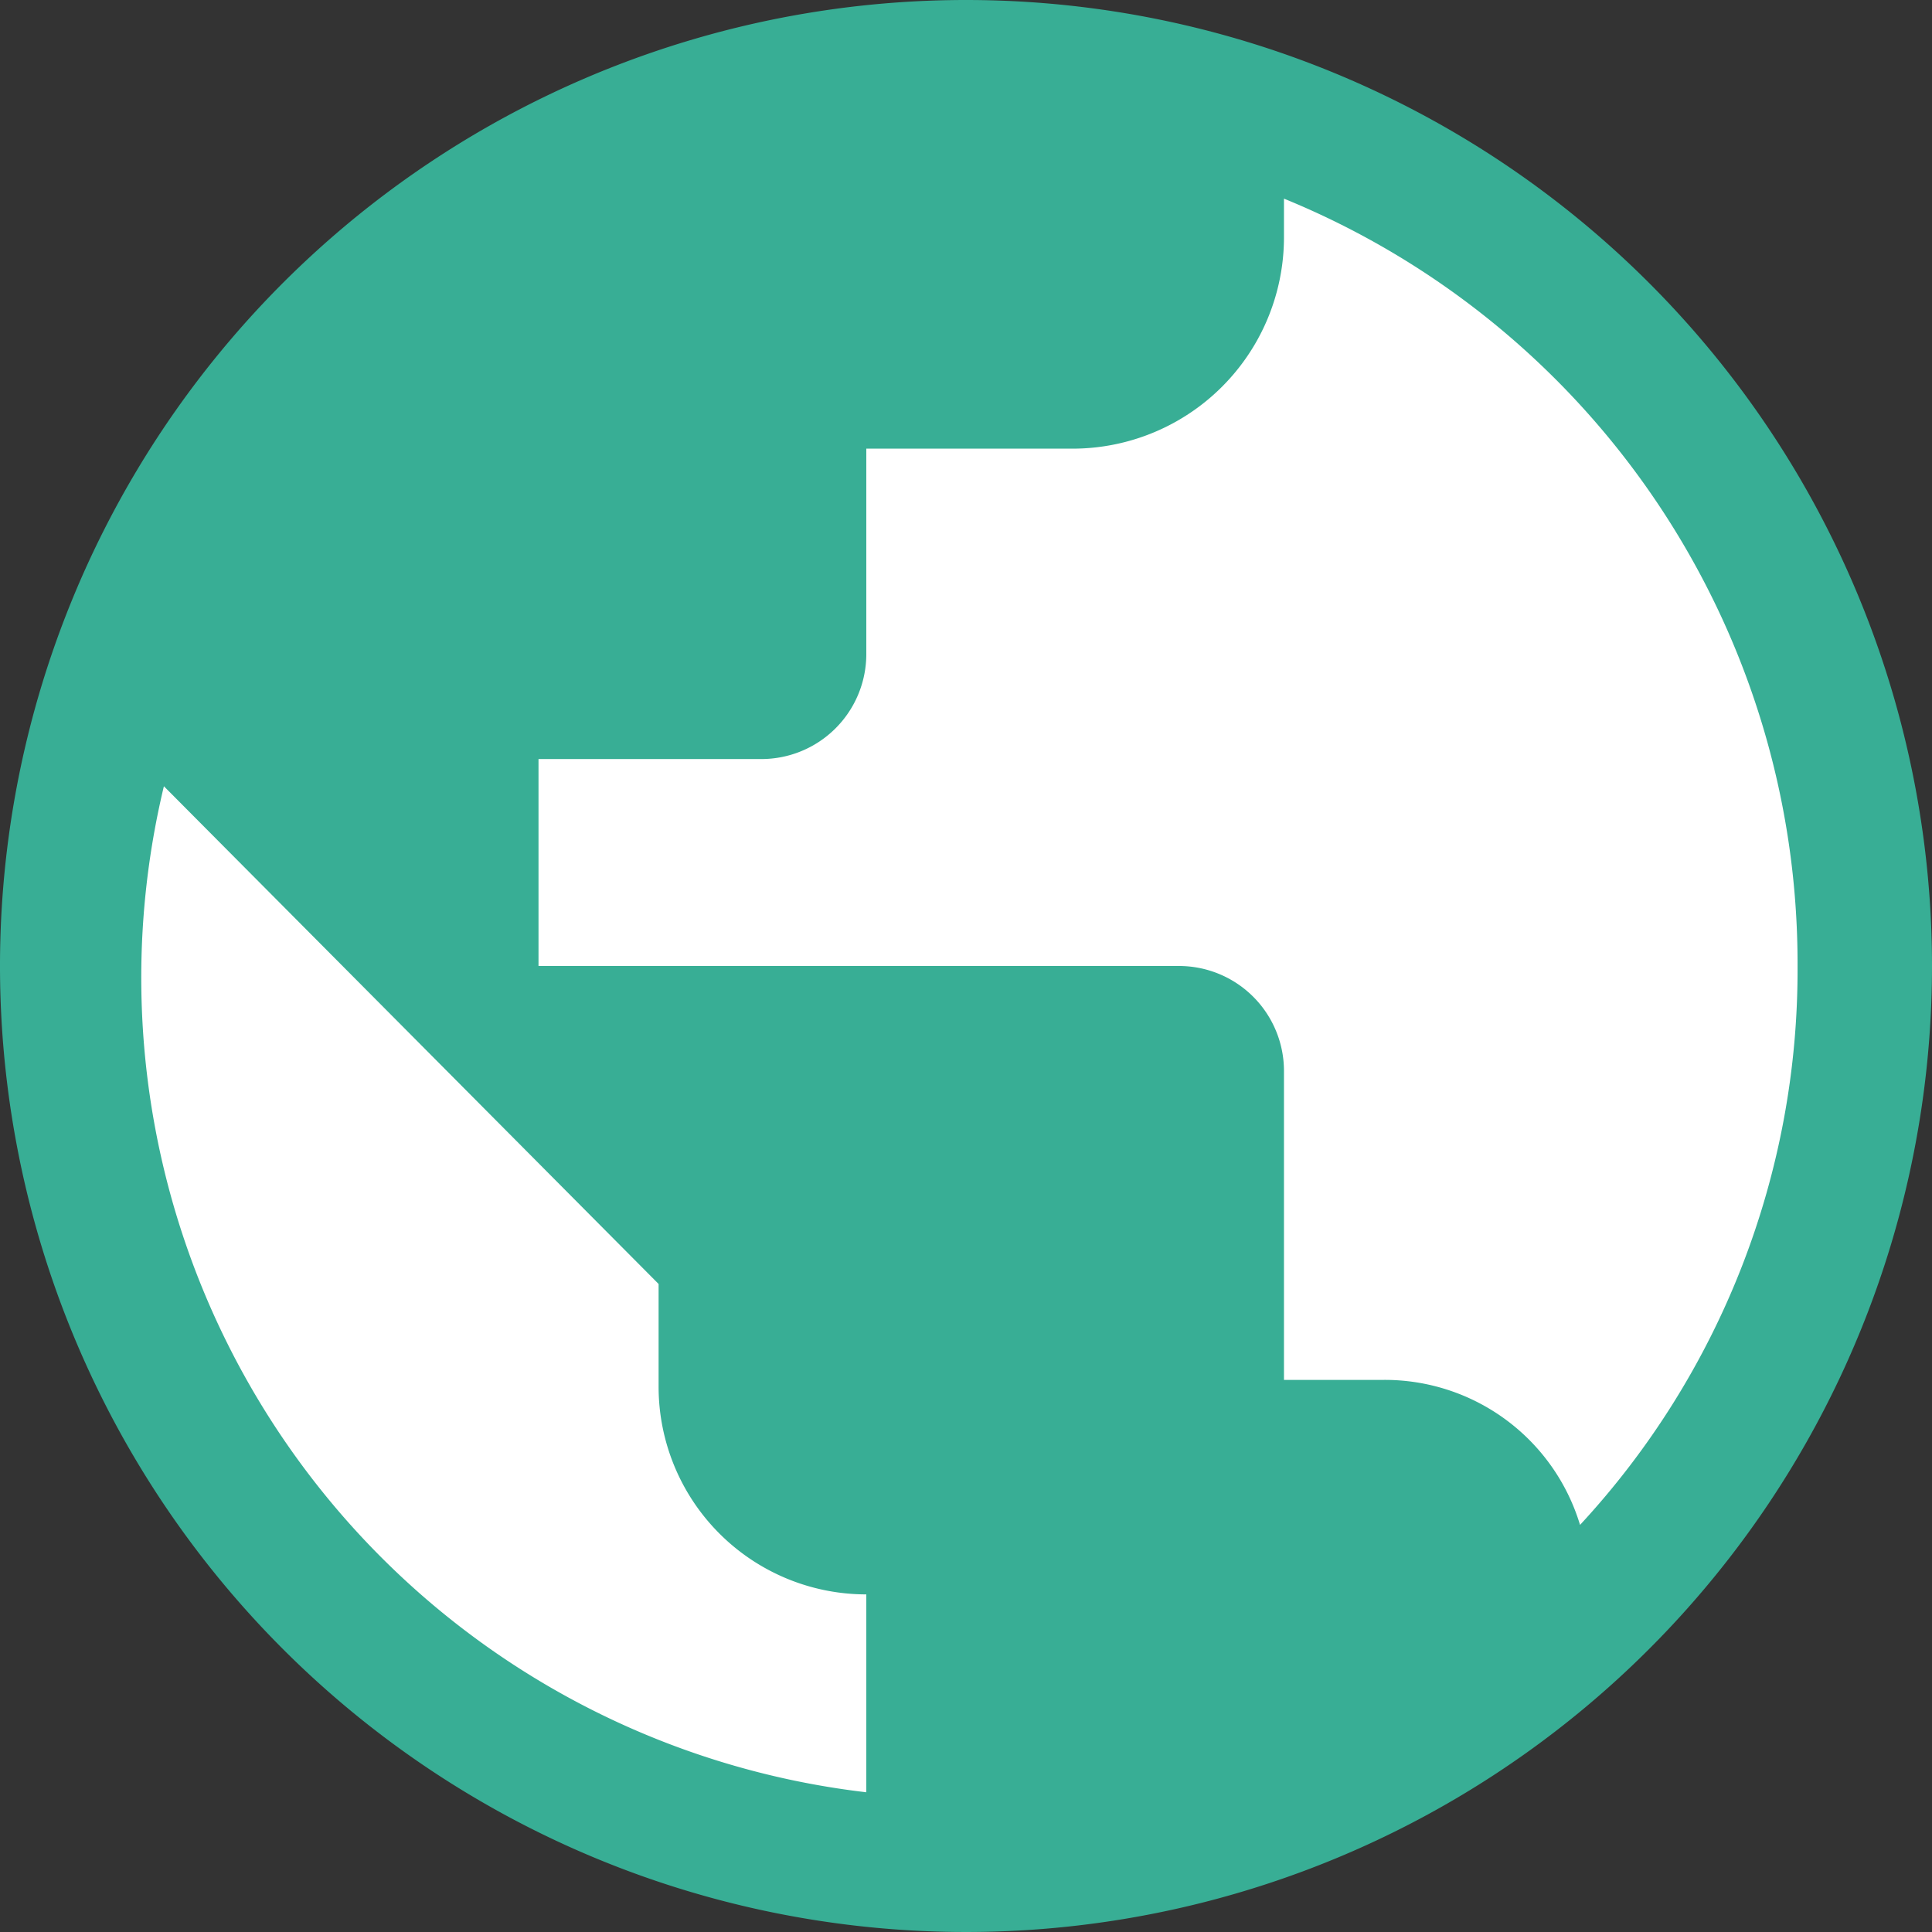 <svg xmlns="http://www.w3.org/2000/svg" viewBox="0 0 25.58 25.58"><rect x="0" y="0" width="25.58" height="25.58" fill="#333333" stroke="none"/><defs><style>.cls-1{fill:#fff;}.cls-2{fill:#38ae95;}</style></defs><title>资源 5</title><g id="图层_2" data-name="图层 2"><g id="图层_1-2" data-name="图层 1"><circle class="cls-1" cx="13" cy="12.89" r="12.25"/><path class="cls-2" d="M12.79,0A12.79,12.79,0,1,0,25.58,12.79,12.79,12.79,0,0,0,12.79,0ZM11.47,23.73a10.86,10.86,0,0,1-9.3-13.32L8.72,17v1.37a2.75,2.75,0,0,0,2.75,2.74Zm9.45-3.54a2.7,2.7,0,0,0-2.6-1.92H17V14.18a1.39,1.39,0,0,0-1.4-1.39H7.13V10.05h2.94a1.39,1.39,0,0,0,1.4-1.39V5.94h2.69A2.8,2.8,0,0,0,17,3.15V2.63A10.94,10.94,0,0,1,23.8,12.79a10.81,10.81,0,0,1-2.88,7.4Z"/></g></g></svg>